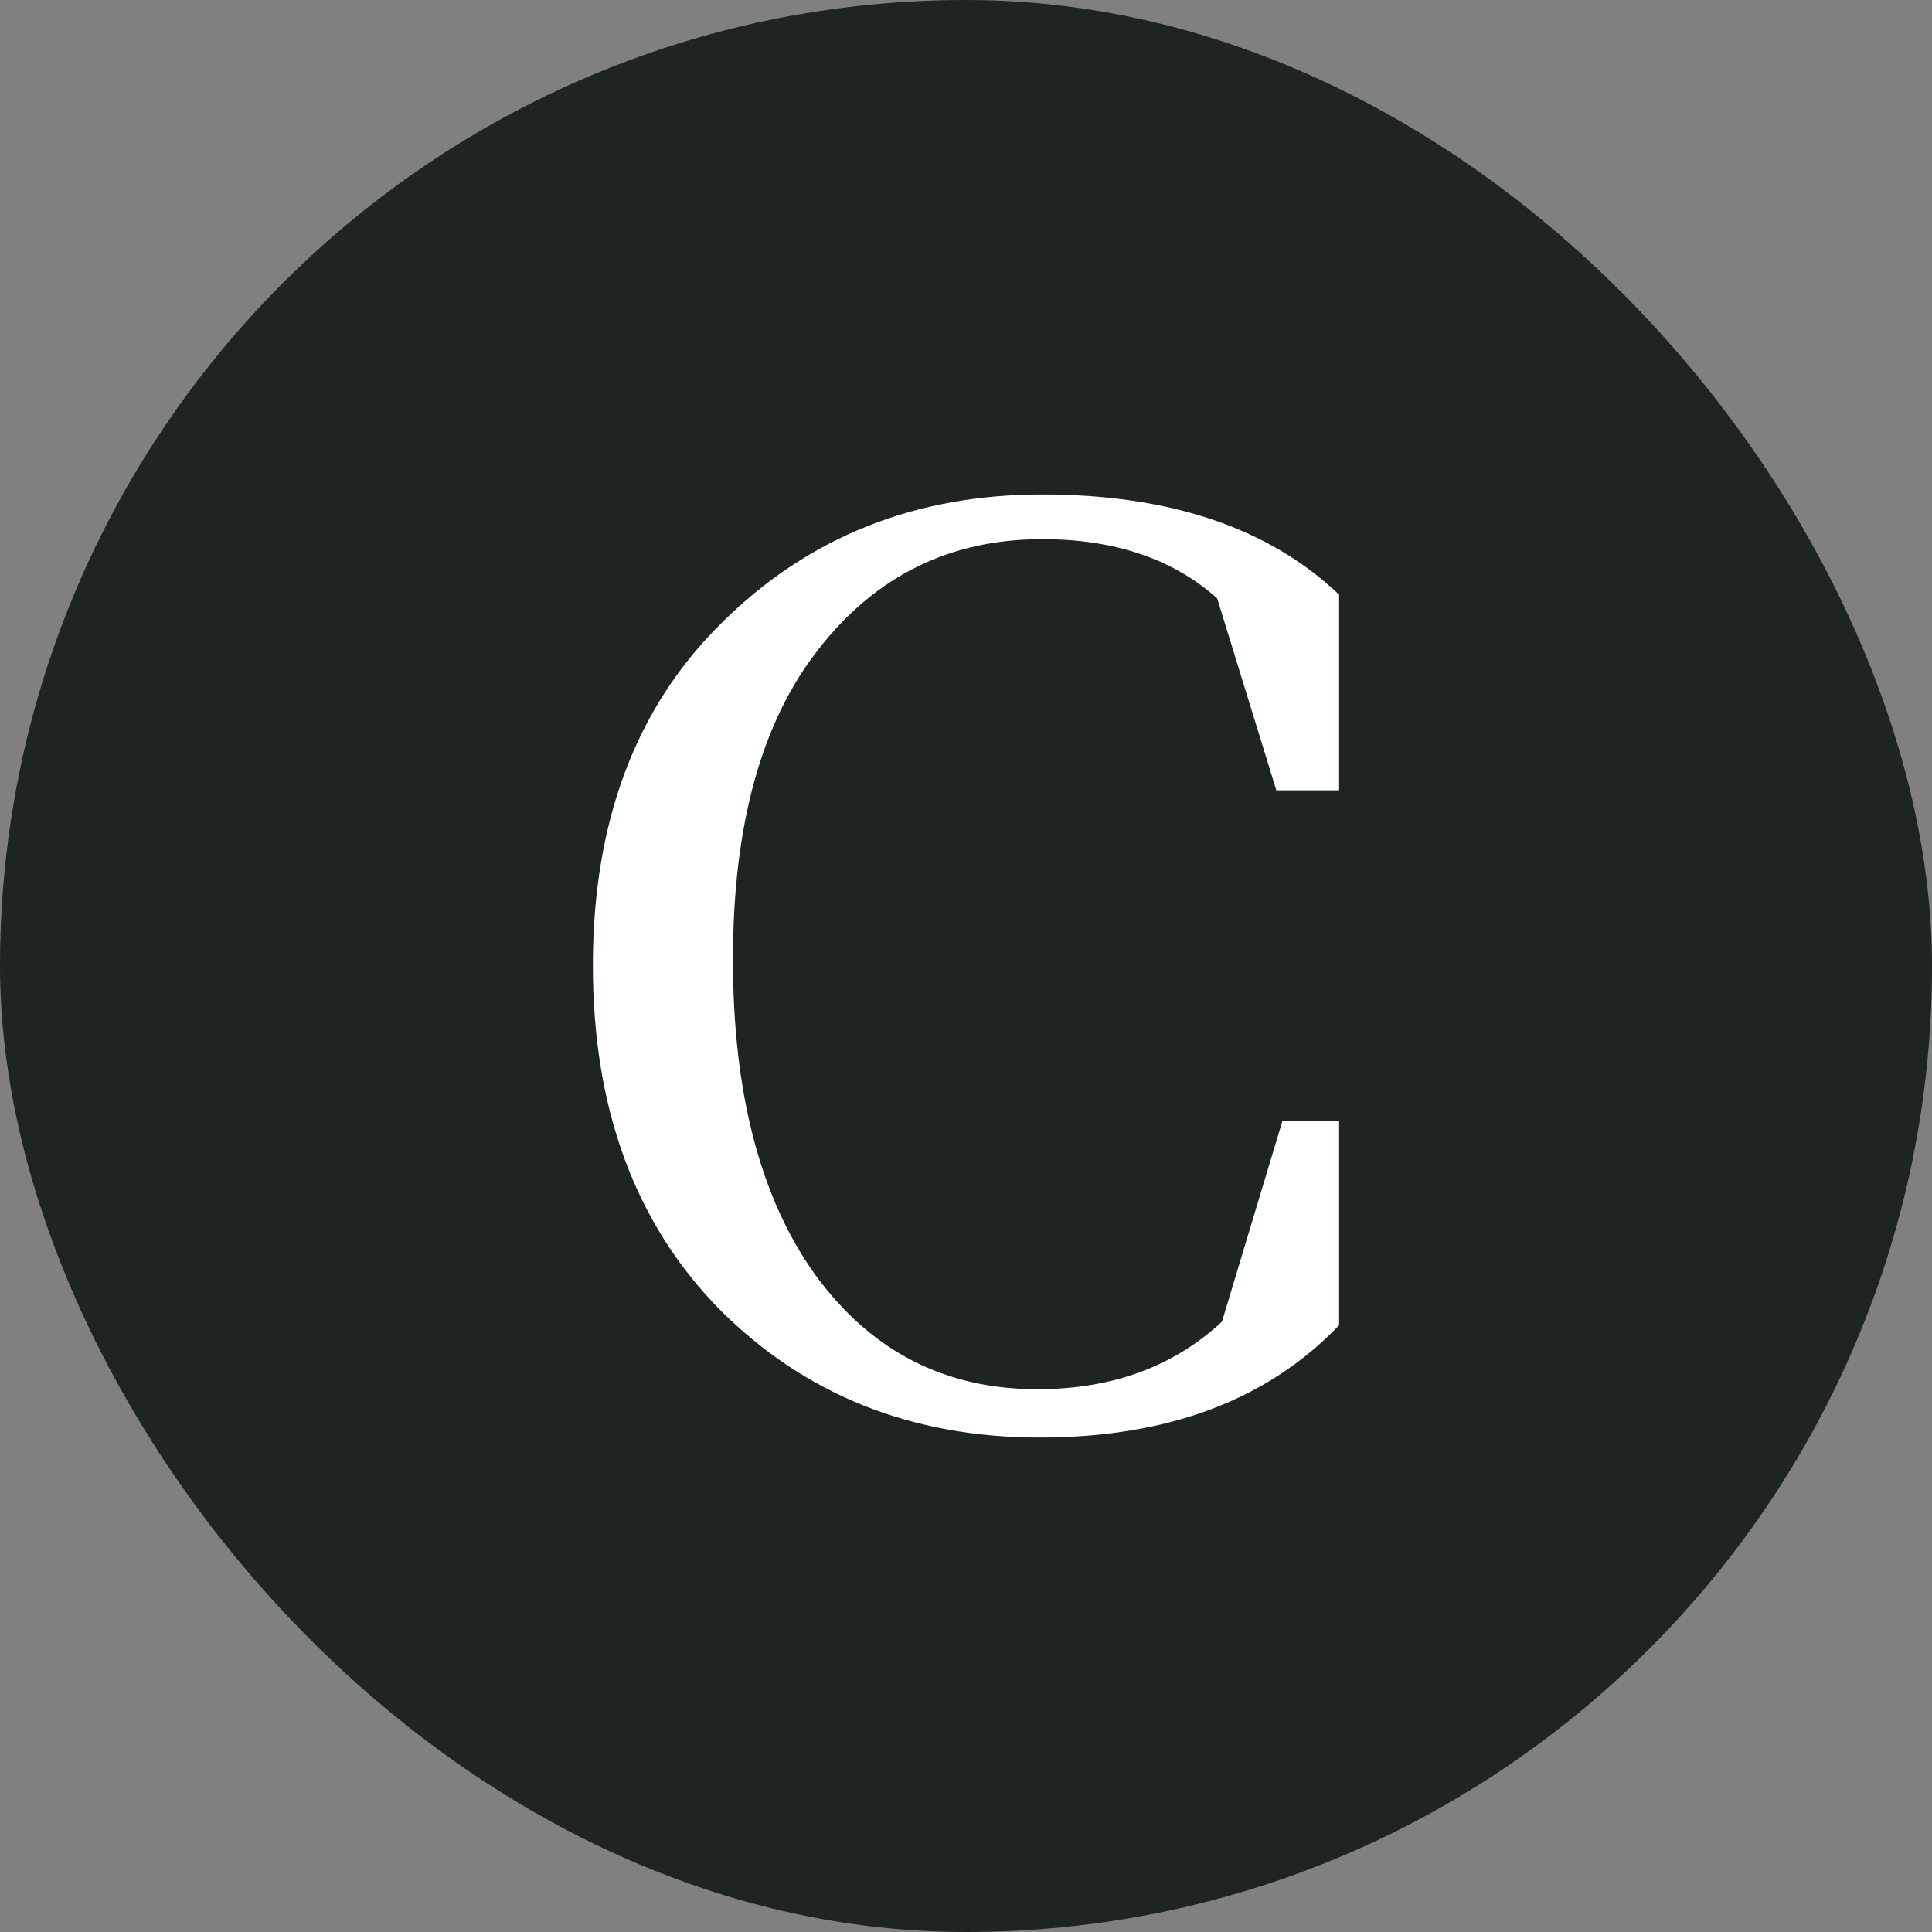 <svg width="16" height="16" viewBox="0 0 16 16" fill="none" xmlns="http://www.w3.org/2000/svg">
<rect x="0" y="0" width="16" height="16" fill="#808080" stroke="none"/>
<rect width="16" height="16" rx="8" fill="#1D2423"/>
<path d="M11.09 9.285V10.975C10.497 11.595 9.67 11.905 8.61 11.905C7.55 11.905 6.667 11.552 5.96 10.845C5.26 10.132 4.91 9.182 4.91 7.995C4.91 6.802 5.267 5.855 5.98 5.155C6.693 4.448 7.577 4.095 8.63 4.095C9.69 4.095 10.51 4.372 11.09 4.925V6.545H10.57L10.08 4.955C9.713 4.628 9.23 4.465 8.63 4.465C7.87 4.465 7.253 4.768 6.78 5.375C6.307 5.975 6.07 6.832 6.07 7.945C6.07 9.052 6.297 9.922 6.75 10.555C7.21 11.188 7.823 11.505 8.59 11.505C9.21 11.505 9.72 11.318 10.12 10.945L10.62 9.285H11.09Z" fill="white"/>
</svg>
